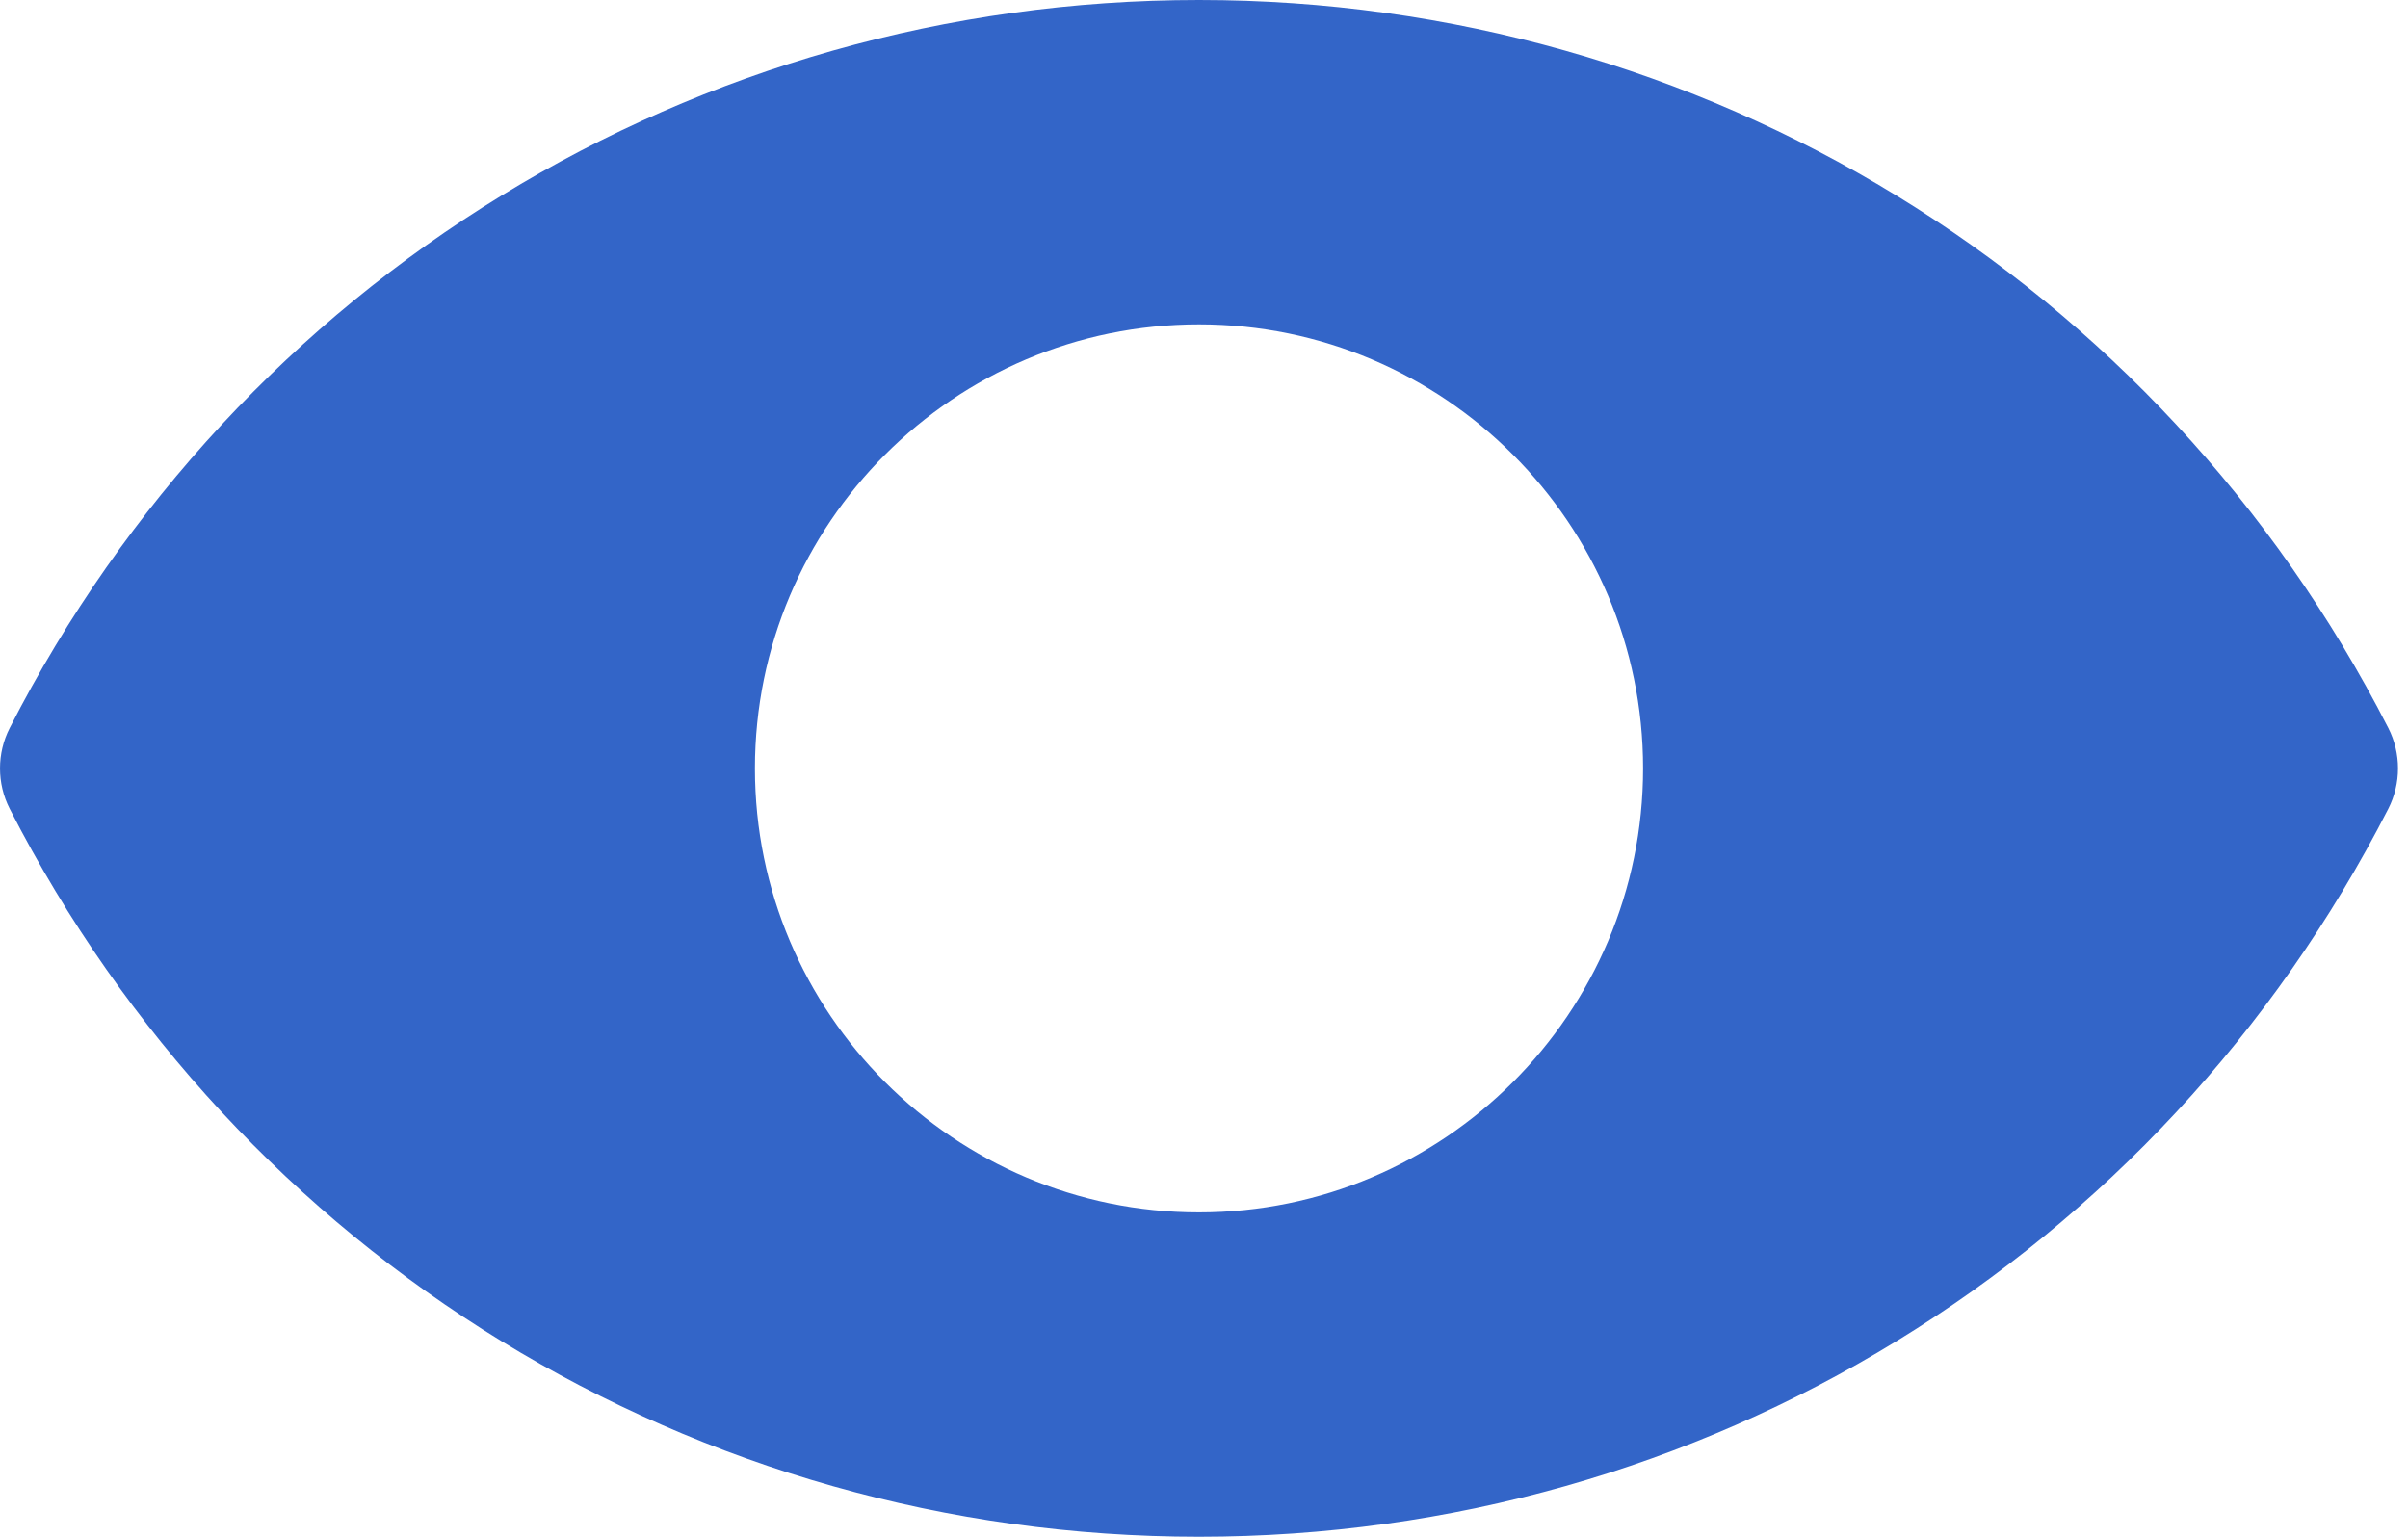 <?xml version="1.0" encoding="UTF-8"?>
<svg xmlns="http://www.w3.org/2000/svg" width="47" height="30" viewBox="0 0 47 30" fill="none">
  <path d="M46.615 14.211C42.133 5.446 33.238 0 23.402 0C13.566 0 4.672 5.446 0.19 14.211C-0.063 14.706 -0.063 15.294 0.19 15.789C4.672 24.554 13.566 30 23.402 30C33.238 30 42.133 24.554 46.615 15.789C46.868 15.294 46.868 14.706 46.615 14.211ZM23.402 23.668C18.623 23.668 14.735 19.779 14.735 15C14.735 10.221 18.623 6.332 23.402 6.332C28.181 6.332 32.07 10.221 32.07 15C32.07 19.779 28.181 23.668 23.402 23.668Z" fill="#3365C8"></path>
</svg>
